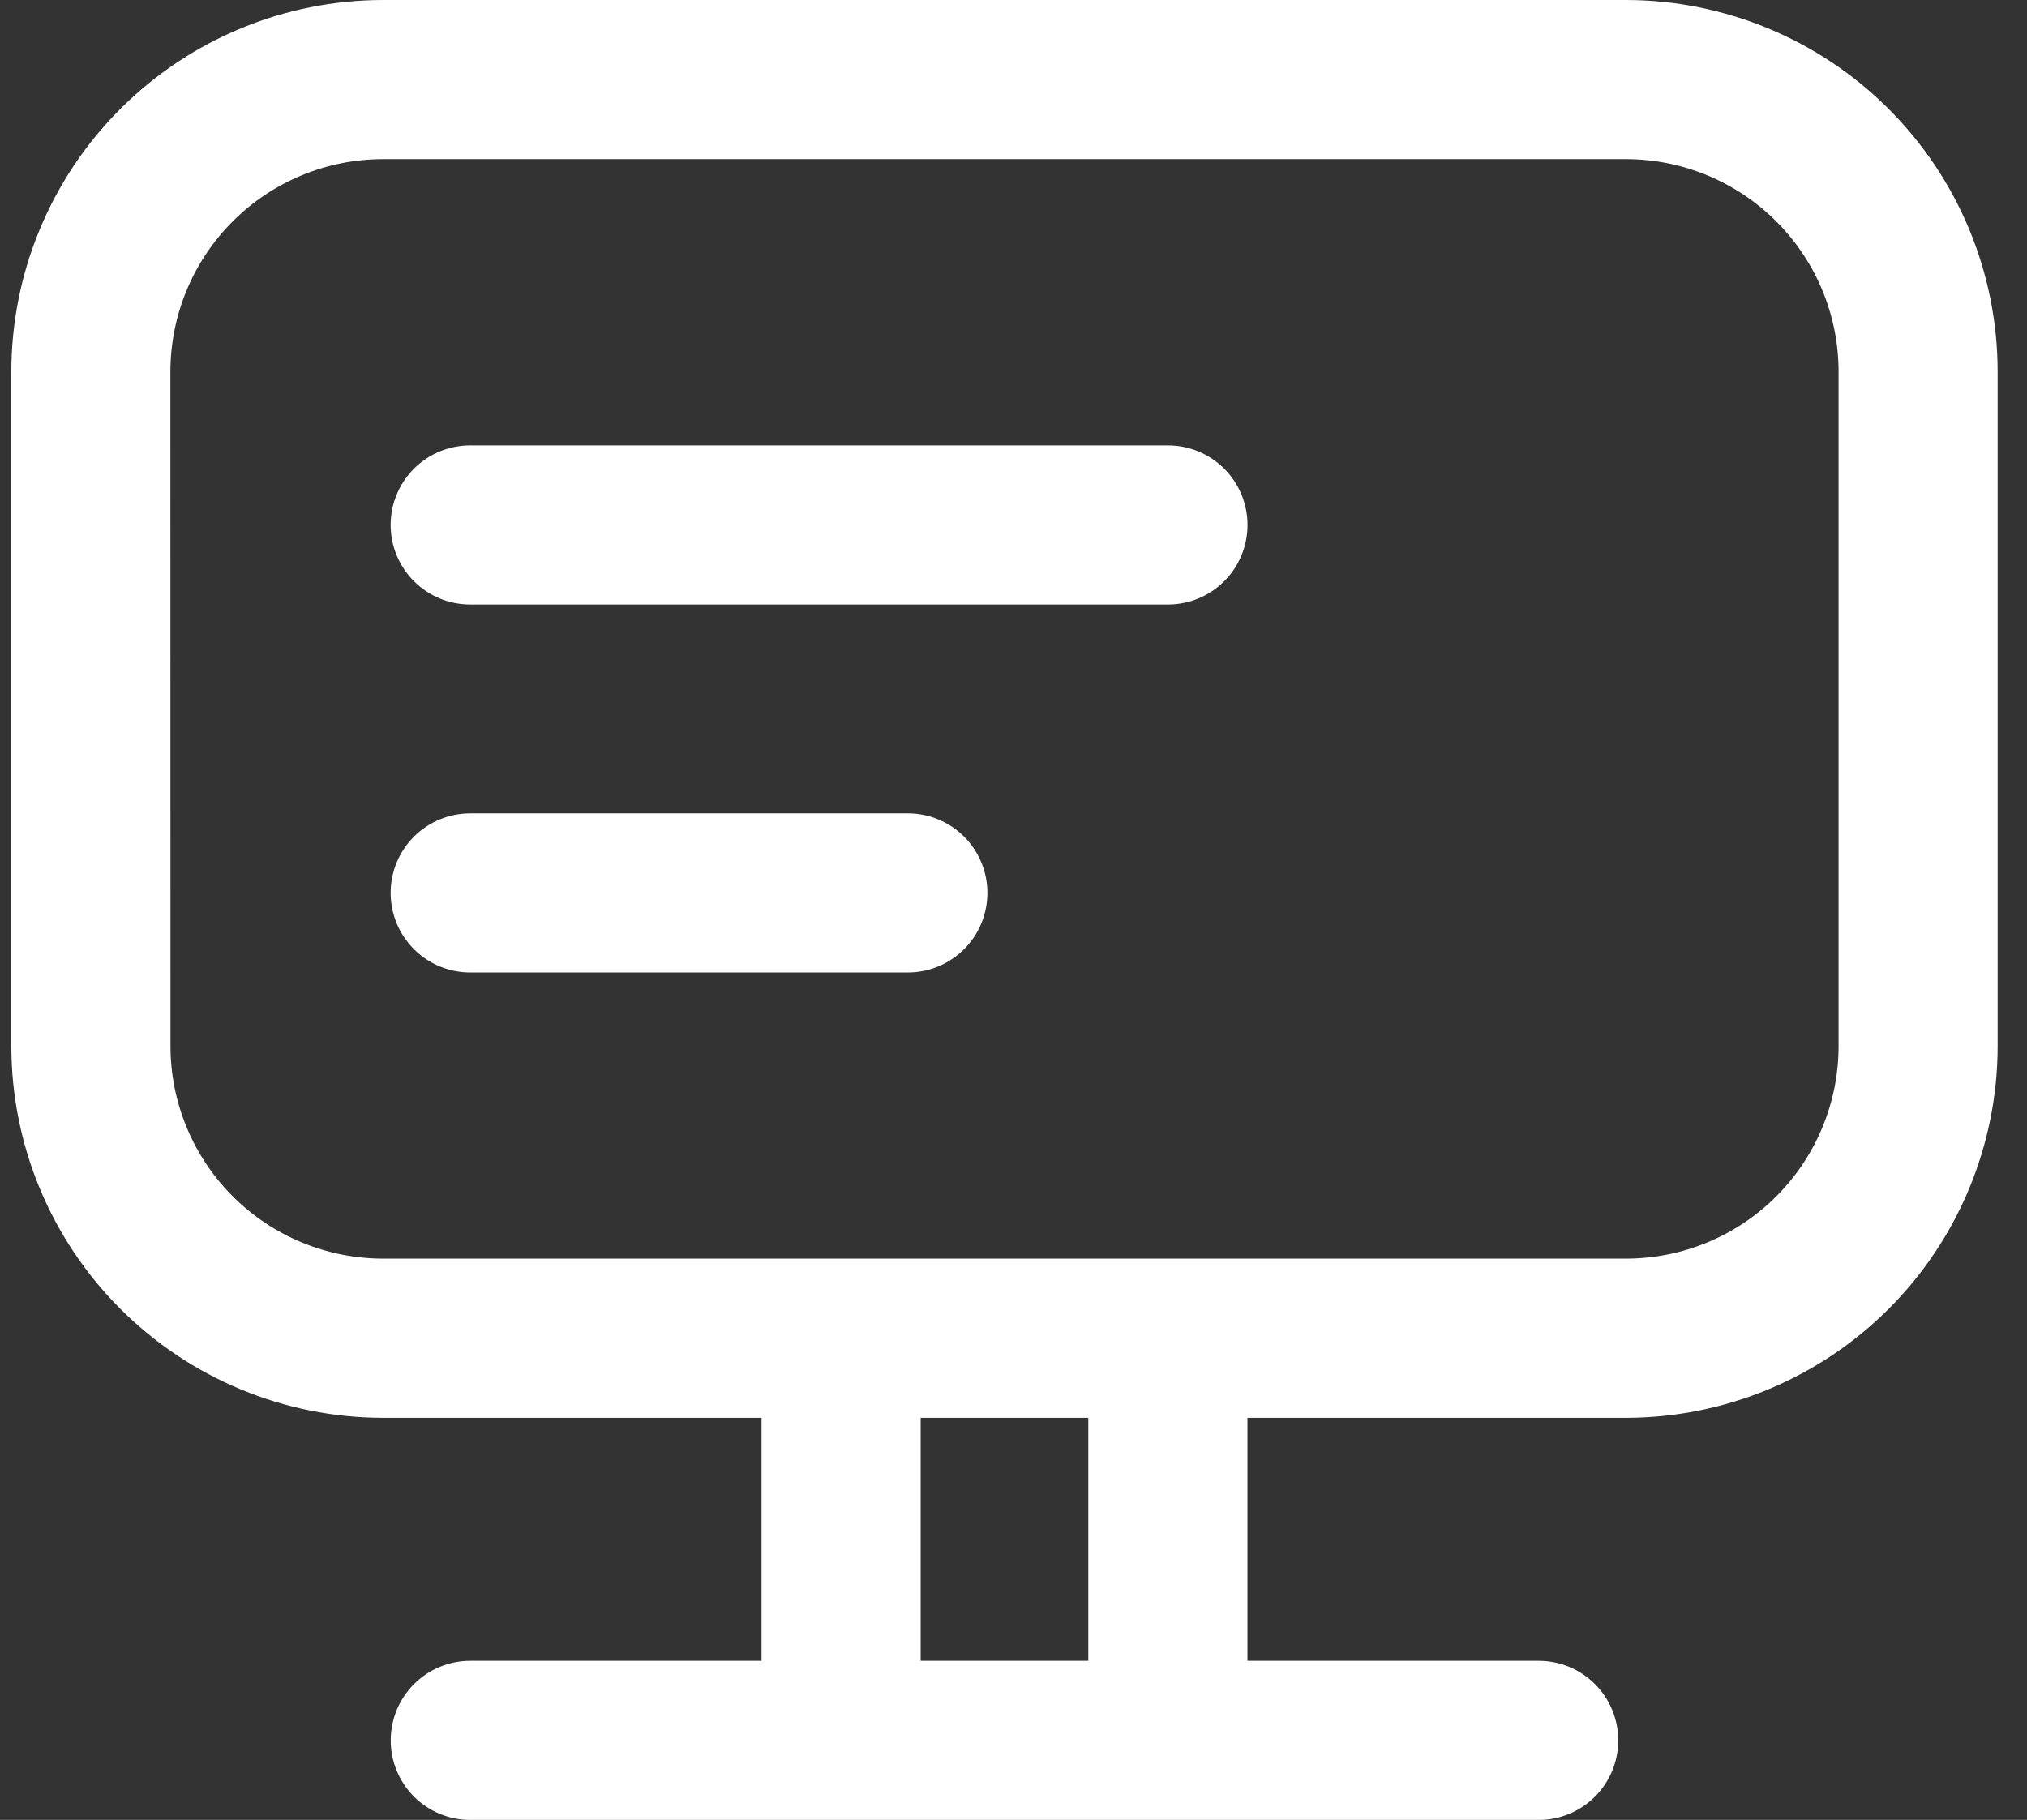<svg width="49" height="44" viewBox="0 0 49 44" fill="none" xmlns="http://www.w3.org/2000/svg">
<rect x="0" y="0" width="49" height="44" fill="#333333" stroke="none"/>
<path d="M9.257 34.279H18.409V40.153H11.369C10.858 40.153 10.369 40.356 10.008 40.716C9.648 41.077 9.445 41.566 9.445 42.077C9.445 42.587 9.648 43.076 10.008 43.437C10.369 43.797 10.858 44 11.369 44H37.196C37.706 44 38.195 43.797 38.556 43.437C38.916 43.076 39.119 42.587 39.119 42.077C39.119 41.566 38.916 41.077 38.556 40.716C38.195 40.356 37.706 40.153 37.196 40.153H30.155V34.279H39.307C41.689 34.276 43.972 33.329 45.656 31.645C47.34 29.961 48.288 27.677 48.29 25.296V8.983C48.288 6.601 47.34 4.318 45.656 2.634C43.972 0.95 41.689 0.003 39.307 0H9.257C6.875 0.003 4.592 0.95 2.908 2.634C1.224 4.318 0.276 6.601 0.274 8.983V25.294C0.276 27.676 1.224 29.959 2.908 31.643C4.592 33.327 6.875 34.276 9.257 34.279ZM26.308 40.153H22.256V34.279H26.308V40.153ZM4.119 8.983C4.121 7.621 4.662 6.316 5.625 5.353C6.588 4.39 7.893 3.849 9.255 3.847H39.309C40.671 3.849 41.976 4.39 42.939 5.353C43.902 6.316 44.444 7.621 44.445 8.983V25.294C44.444 26.656 43.902 27.961 42.939 28.924C41.976 29.887 40.671 30.428 39.309 30.43H9.257C7.895 30.428 6.59 29.887 5.627 28.924C4.664 27.961 4.122 26.656 4.121 25.294L4.119 8.983Z" fill="white"/>
<path d="M11.367 14.615H28.234C28.744 14.615 29.233 14.412 29.594 14.051C29.955 13.691 30.157 13.201 30.157 12.691C30.157 12.181 29.955 11.692 29.594 11.331C29.233 10.97 28.744 10.768 28.234 10.768H11.367C10.857 10.768 10.367 10.97 10.007 11.331C9.646 11.692 9.443 12.181 9.443 12.691C9.443 13.201 9.646 13.691 10.007 14.051C10.367 14.412 10.857 14.615 11.367 14.615ZM11.367 23.511H21.946C22.456 23.511 22.945 23.308 23.306 22.948C23.667 22.587 23.869 22.098 23.869 21.587C23.869 21.077 23.667 20.588 23.306 20.227C22.945 19.867 22.456 19.664 21.946 19.664H11.367C10.857 19.664 10.367 19.867 10.007 20.227C9.646 20.588 9.443 21.077 9.443 21.587C9.443 22.098 9.646 22.587 10.007 22.948C10.367 23.308 10.857 23.511 11.367 23.511Z" fill="white"/>
</svg>
